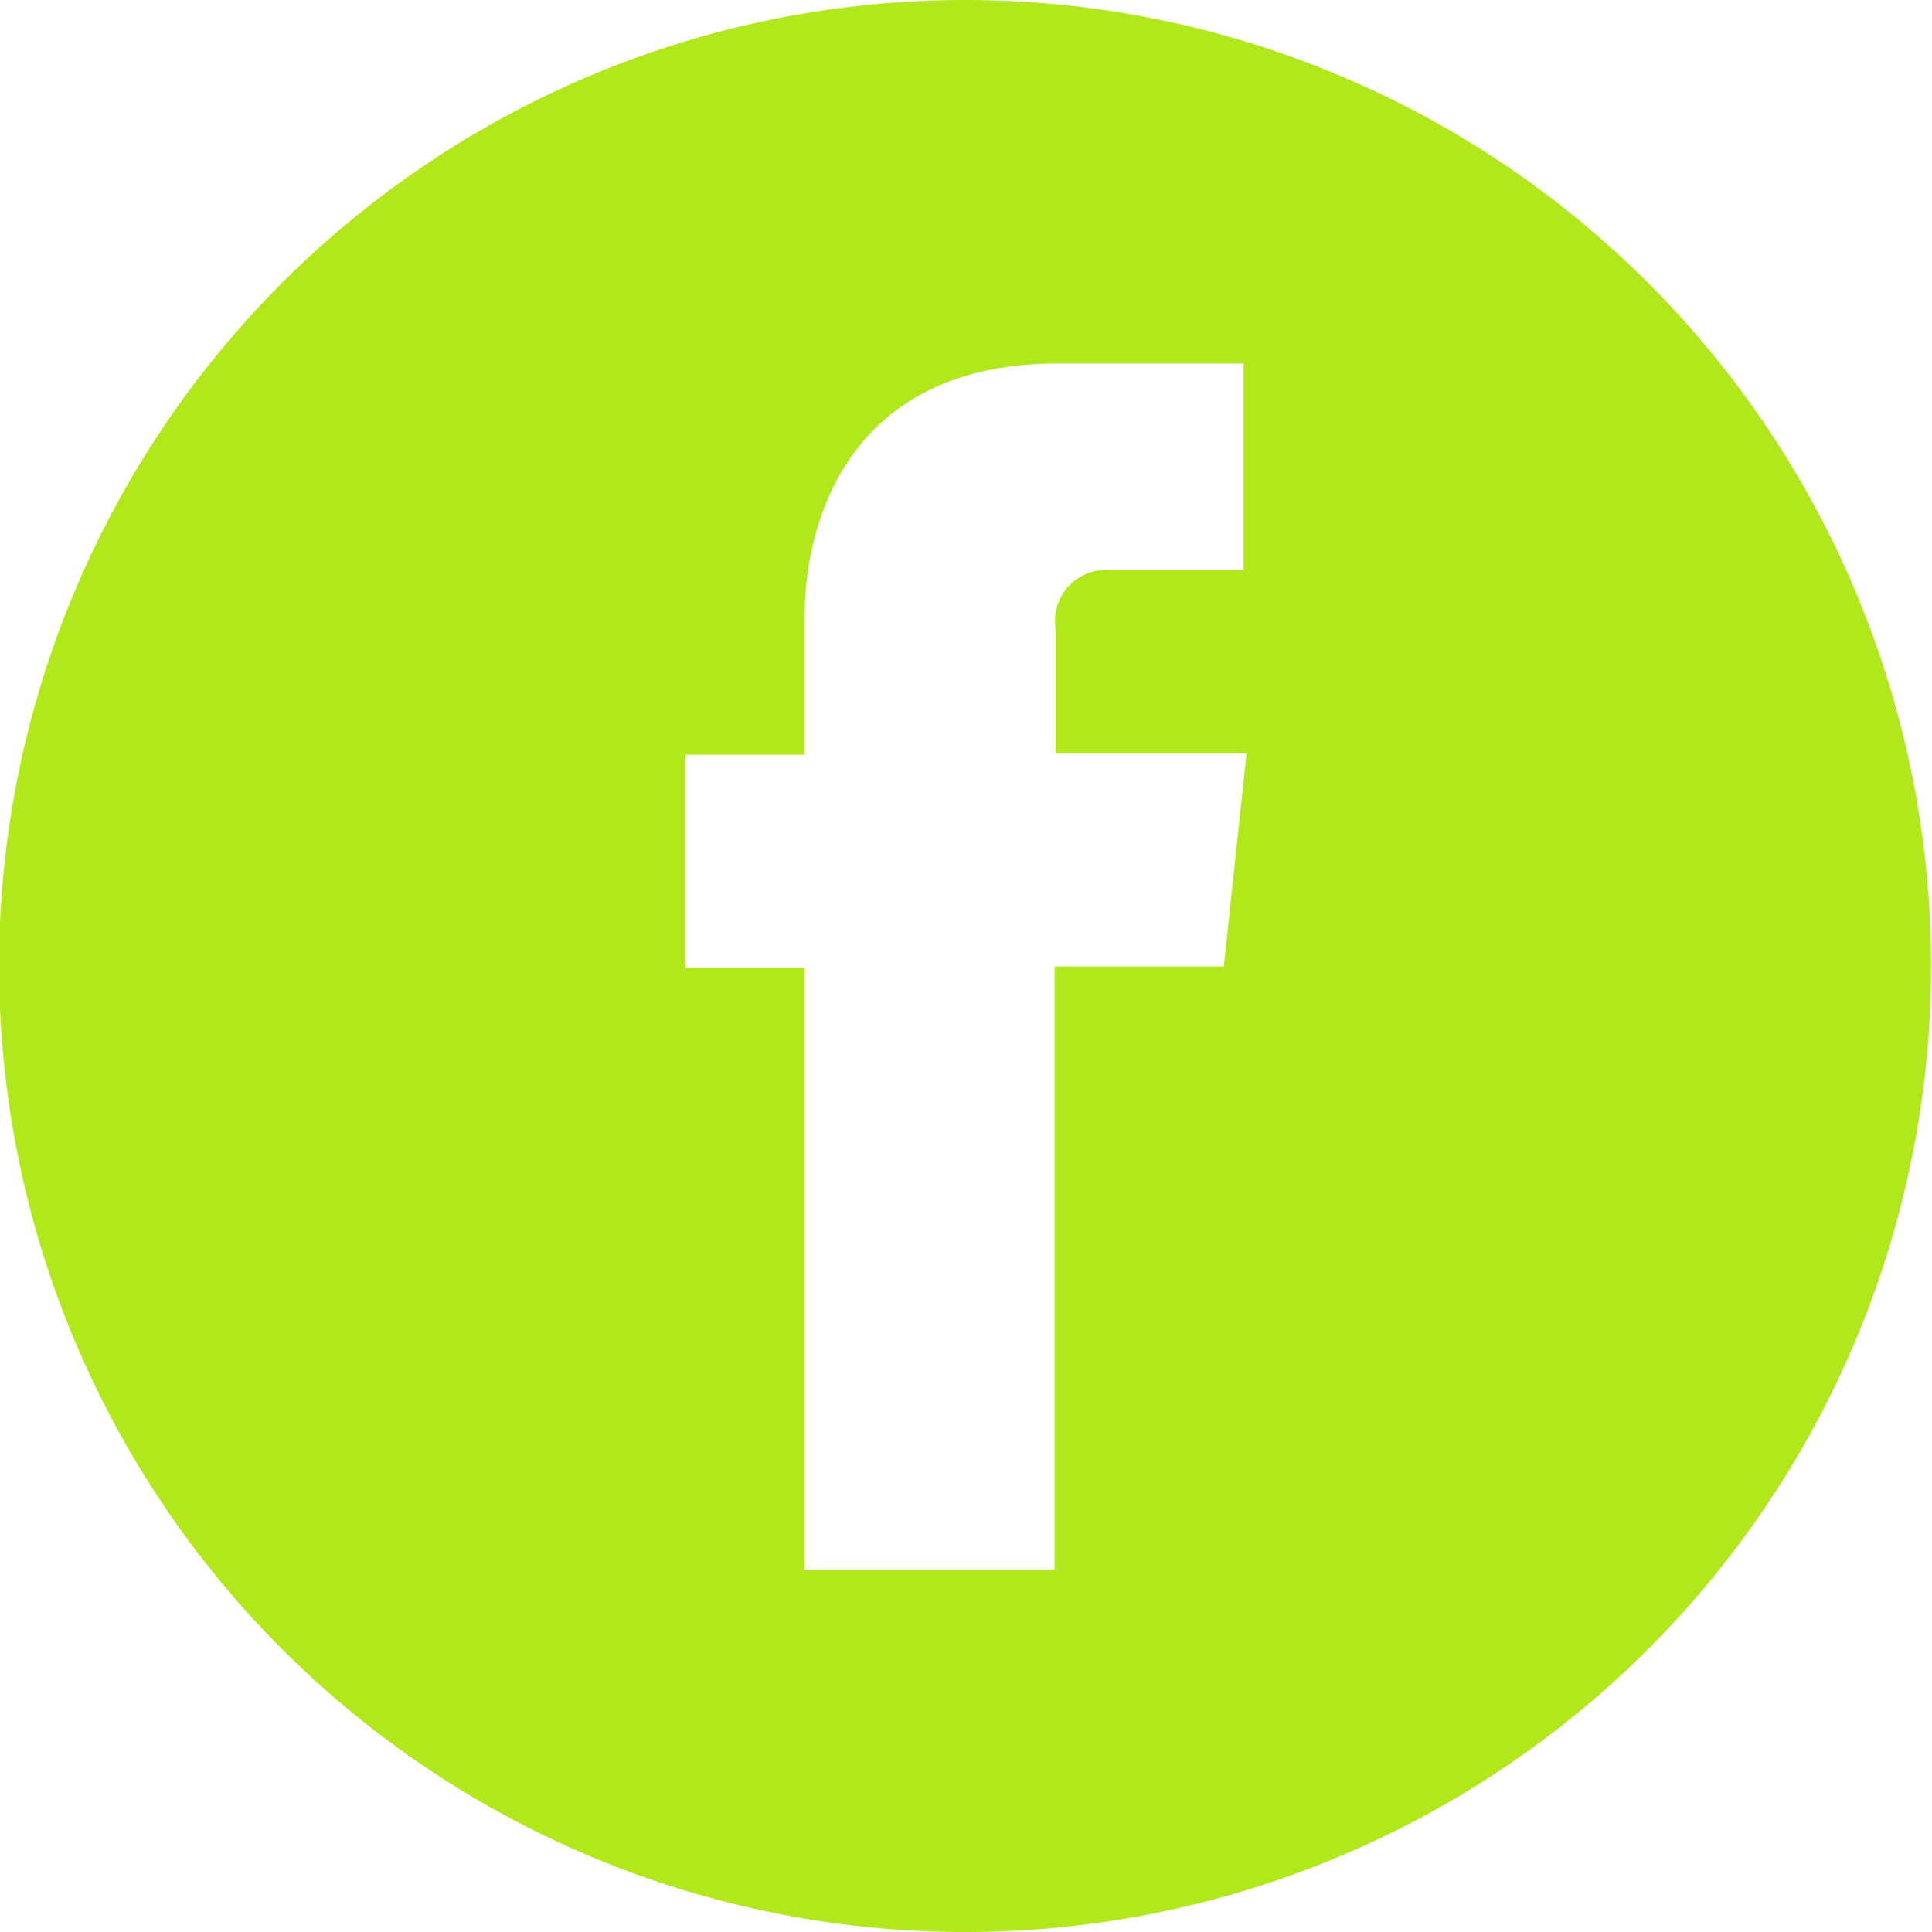 <?xml version="1.0" encoding="UTF-8"?> <svg xmlns="http://www.w3.org/2000/svg" id="Шар_1" data-name="Шар 1" viewBox="0 0 85.04 85.04"> <defs> <style>.cls-1{fill:#b1e81b;}</style> </defs> <title>1</title> <path class="cls-1" d="M85,42.52A42.52,42.52,0,1,1,42.52,0,42.52,42.52,0,0,1,85,42.52M35.42,69.09h11V42.54h7.45l1-9.38H46.46V27.64a2.24,2.24,0,0,1,2.34-2.55h5.94V16l-8.18,0c-9.08,0-11.14,6.8-11.14,11.14v6.08H30.17v9.38h5.25V69.09Z"></path> </svg> 